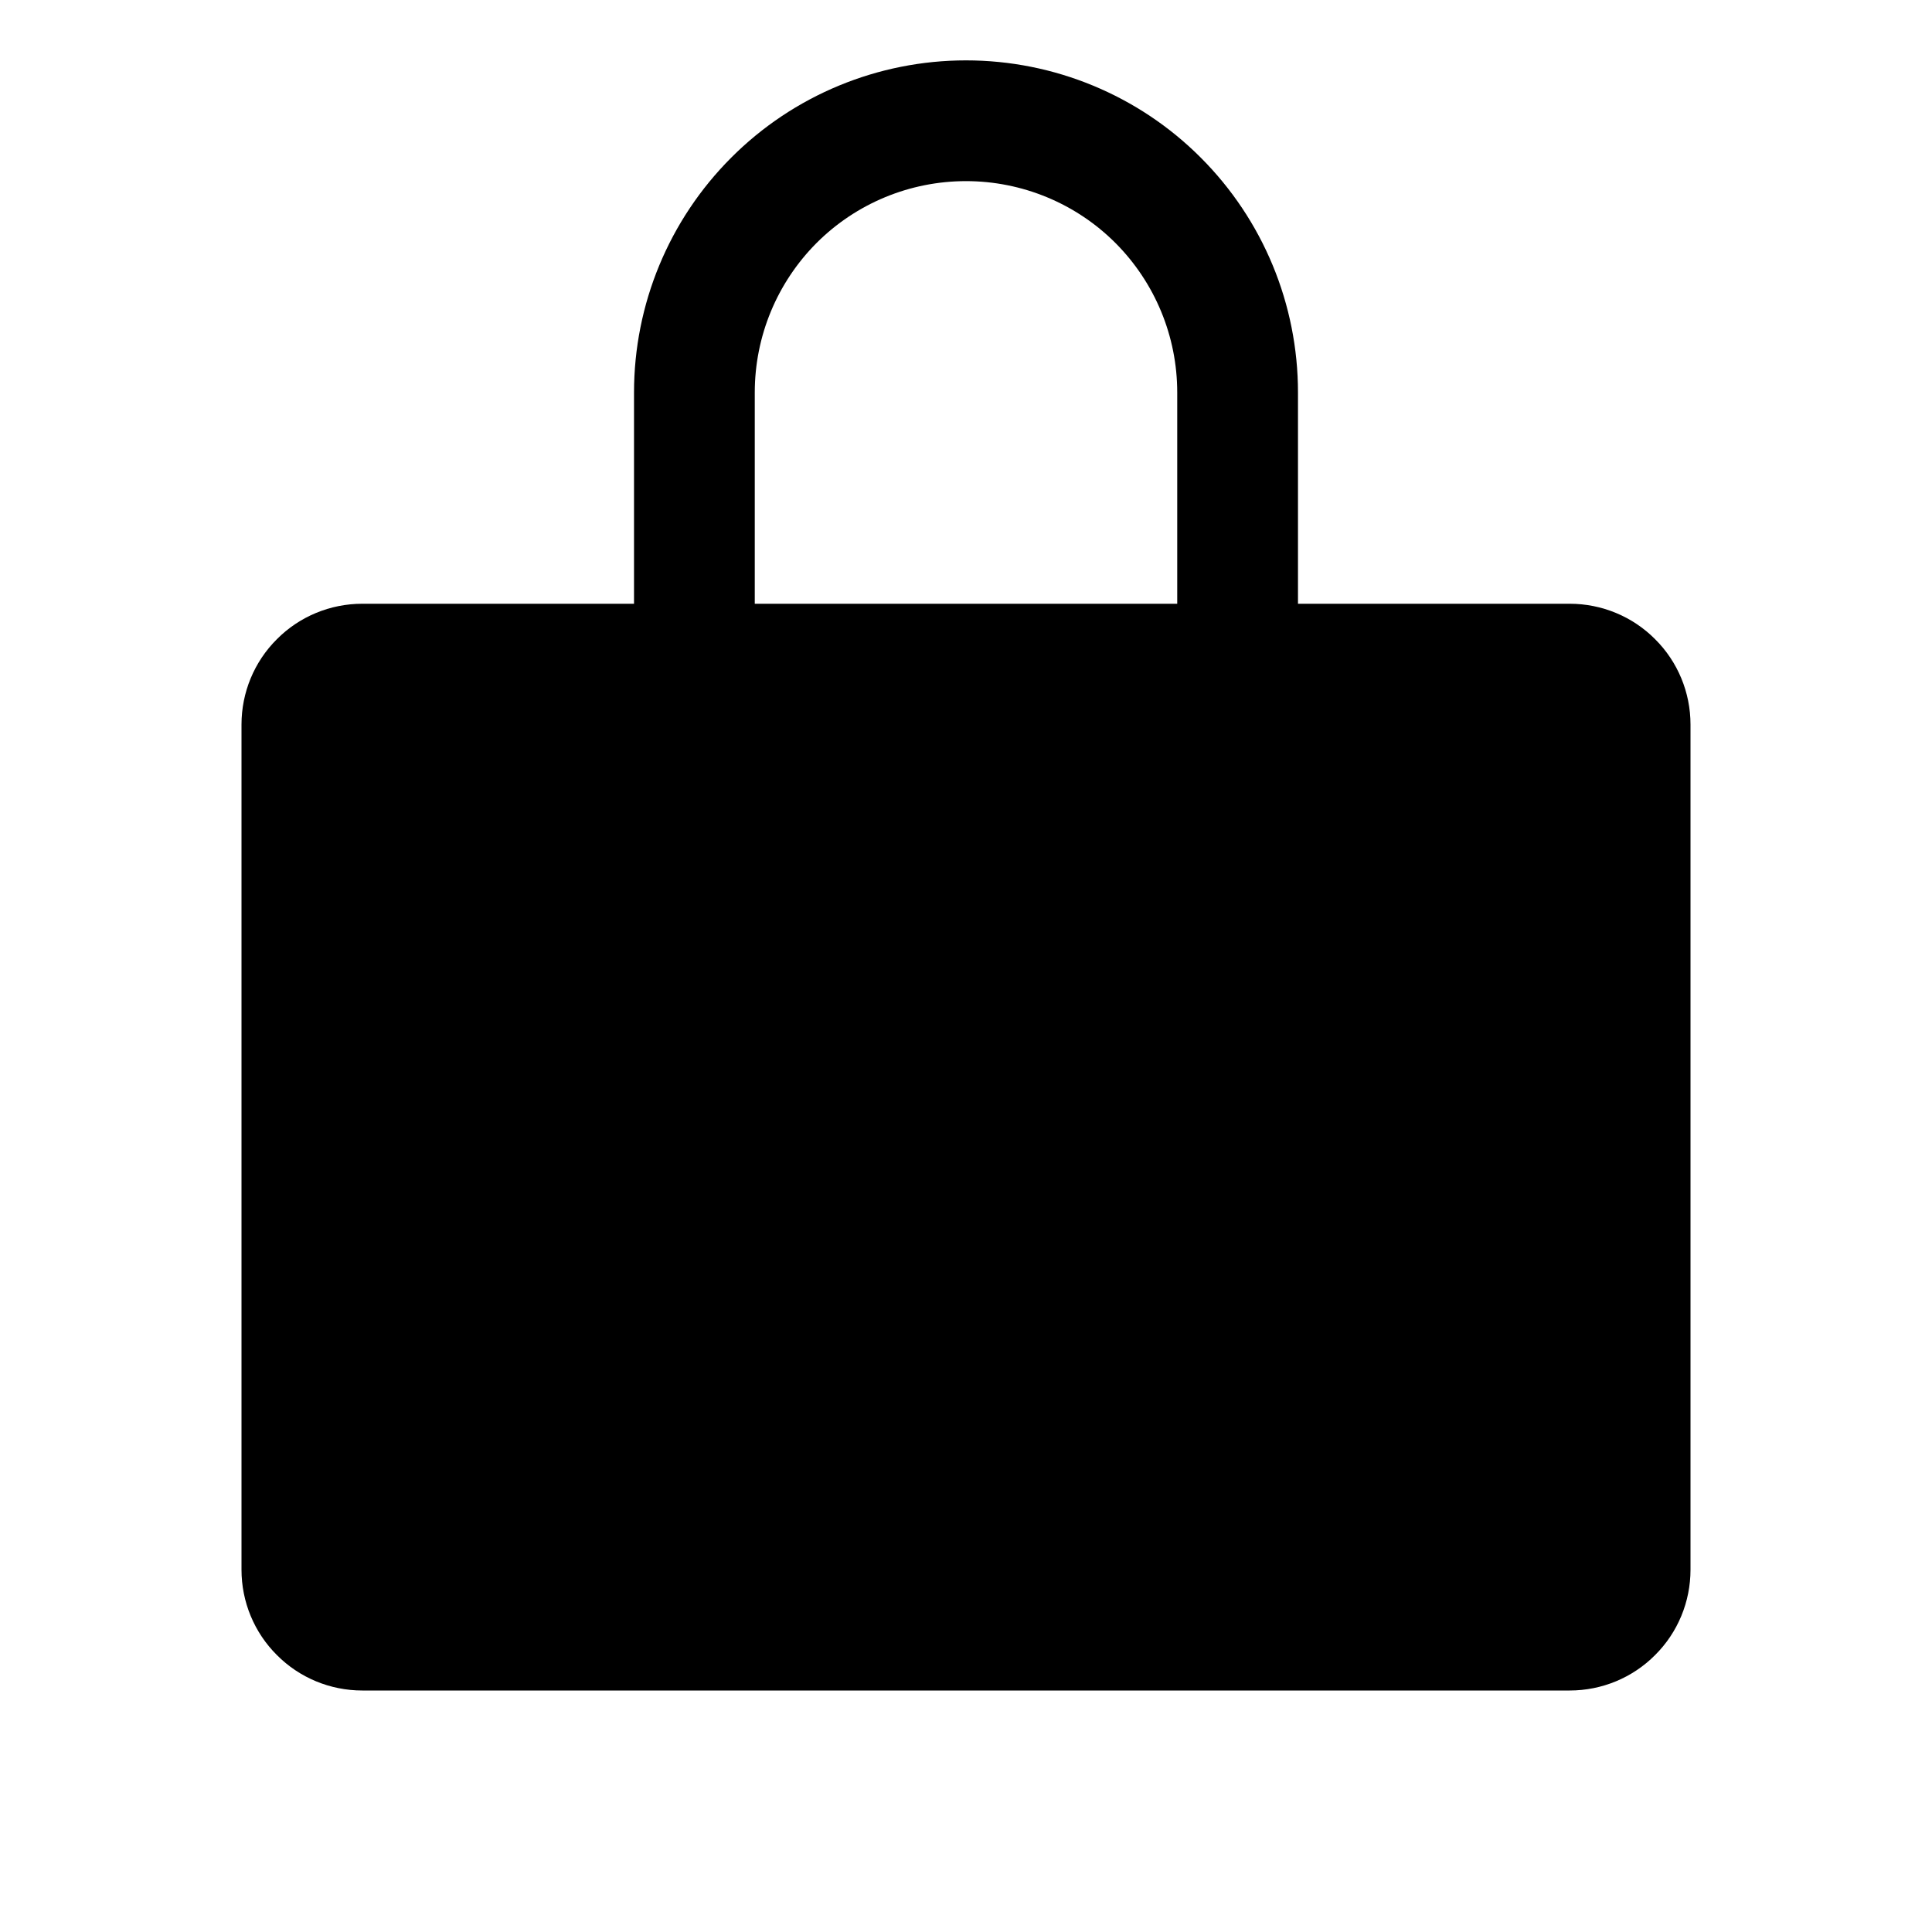 <svg width="12" height="12" viewBox="0 0 12 12" fill="none" xmlns="http://www.w3.org/2000/svg">
<path d="M9.75 3.75H8.062V2.438C8.062 1.89 7.845 1.366 7.458 0.979C7.072 0.592 6.547 0.375 6 0.375C5.453 0.375 4.928 0.592 4.542 0.979C4.155 1.366 3.938 1.89 3.938 2.438V3.75H2.25C2.051 3.75 1.86 3.829 1.72 3.97C1.579 4.11 1.5 4.301 1.5 4.5V9.75C1.5 9.949 1.579 10.14 1.72 10.28C1.86 10.421 2.051 10.5 2.25 10.5H9.75C9.949 10.5 10.14 10.421 10.28 10.28C10.421 10.14 10.5 9.949 10.5 9.75V4.5C10.5 4.301 10.421 4.11 10.28 3.97C10.14 3.829 9.949 3.75 9.75 3.75ZM4.688 2.438C4.688 2.089 4.826 1.756 5.072 1.509C5.318 1.263 5.652 1.125 6 1.125C6.348 1.125 6.682 1.263 6.928 1.509C7.174 1.756 7.312 2.089 7.312 2.438V3.75H4.688V2.438Z" fill="black"/>
</svg>
